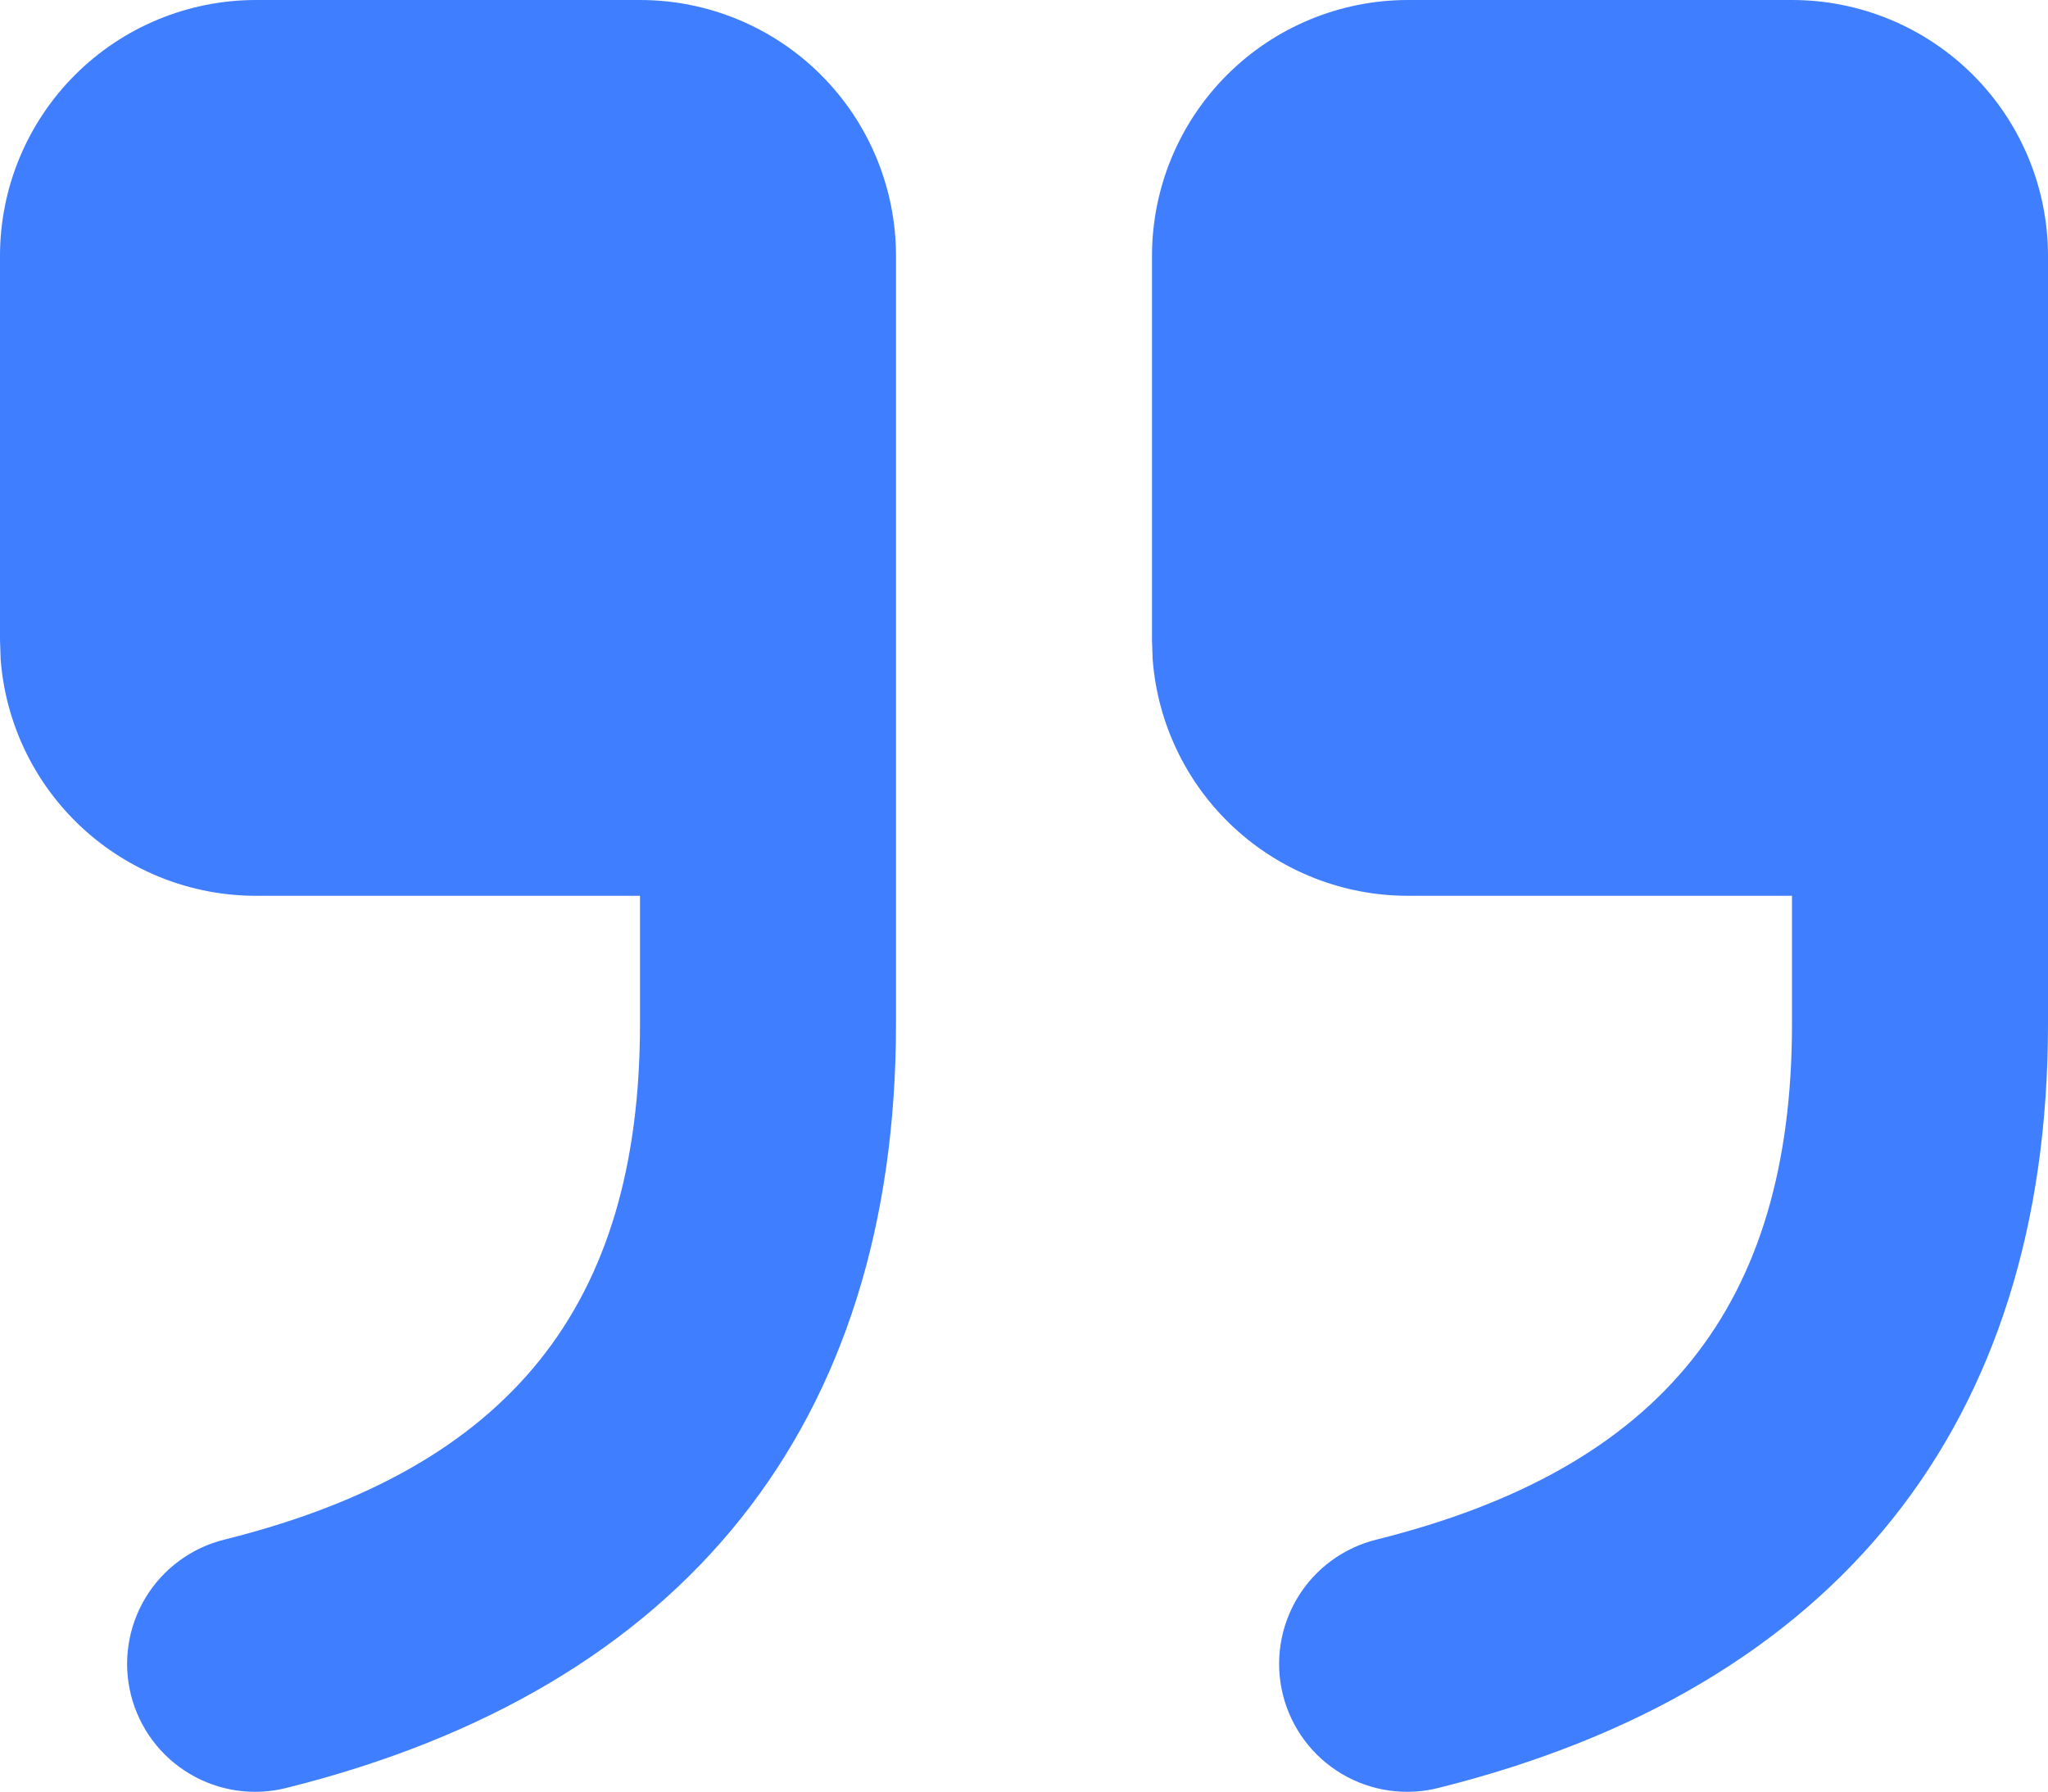 <svg width="64" height="56" viewBox="0 0 64 56" fill="none" xmlns="http://www.w3.org/2000/svg">
<path d="M20 0C22.122 0 24.157 0.843 25.657 2.343C27.157 3.843 28 5.878 28 8V32C28 44.52 21.4 52.772 8.972 55.88C8.461 56.012 7.929 56.041 7.407 55.967C6.884 55.892 6.382 55.715 5.928 55.445C5.475 55.176 5.079 54.819 4.764 54.396C4.449 53.972 4.22 53.491 4.092 52.979C3.964 52.467 3.938 51.935 4.017 51.413C4.095 50.891 4.276 50.39 4.549 49.938C4.822 49.487 5.181 49.093 5.607 48.782C6.032 48.469 6.515 48.245 7.028 48.12C15.936 45.892 20 40.812 20 32V28H8C5.982 28.001 4.038 27.238 2.558 25.866C1.078 24.494 0.171 22.613 0.02 20.6L0 20V8C0 5.878 0.843 3.843 2.343 2.343C3.843 0.843 5.878 0 8 0H20Z" fill="#3E7EFF"/>
<path d="M56 0C58.122 0 60.157 0.843 61.657 2.343C63.157 3.843 64 5.878 64 8V32C64 44.52 57.4 52.772 44.972 55.88C44.461 56.012 43.929 56.041 43.407 55.967C42.884 55.892 42.382 55.715 41.928 55.445C41.475 55.176 41.079 54.819 40.764 54.396C40.449 53.972 40.22 53.491 40.092 52.979C39.964 52.467 39.938 51.935 40.017 51.413C40.095 50.891 40.276 50.39 40.549 49.938C40.822 49.487 41.181 49.093 41.607 48.782C42.032 48.469 42.515 48.245 43.028 48.12C51.936 45.892 56 40.812 56 32V28H44C41.982 28.001 40.038 27.238 38.558 25.866C37.078 24.494 36.171 22.613 36.02 20.6L36 20V8C36 5.878 36.843 3.843 38.343 2.343C39.843 0.843 41.878 0 44 0H56Z" fill="#3E7EFF"/>
</svg>
